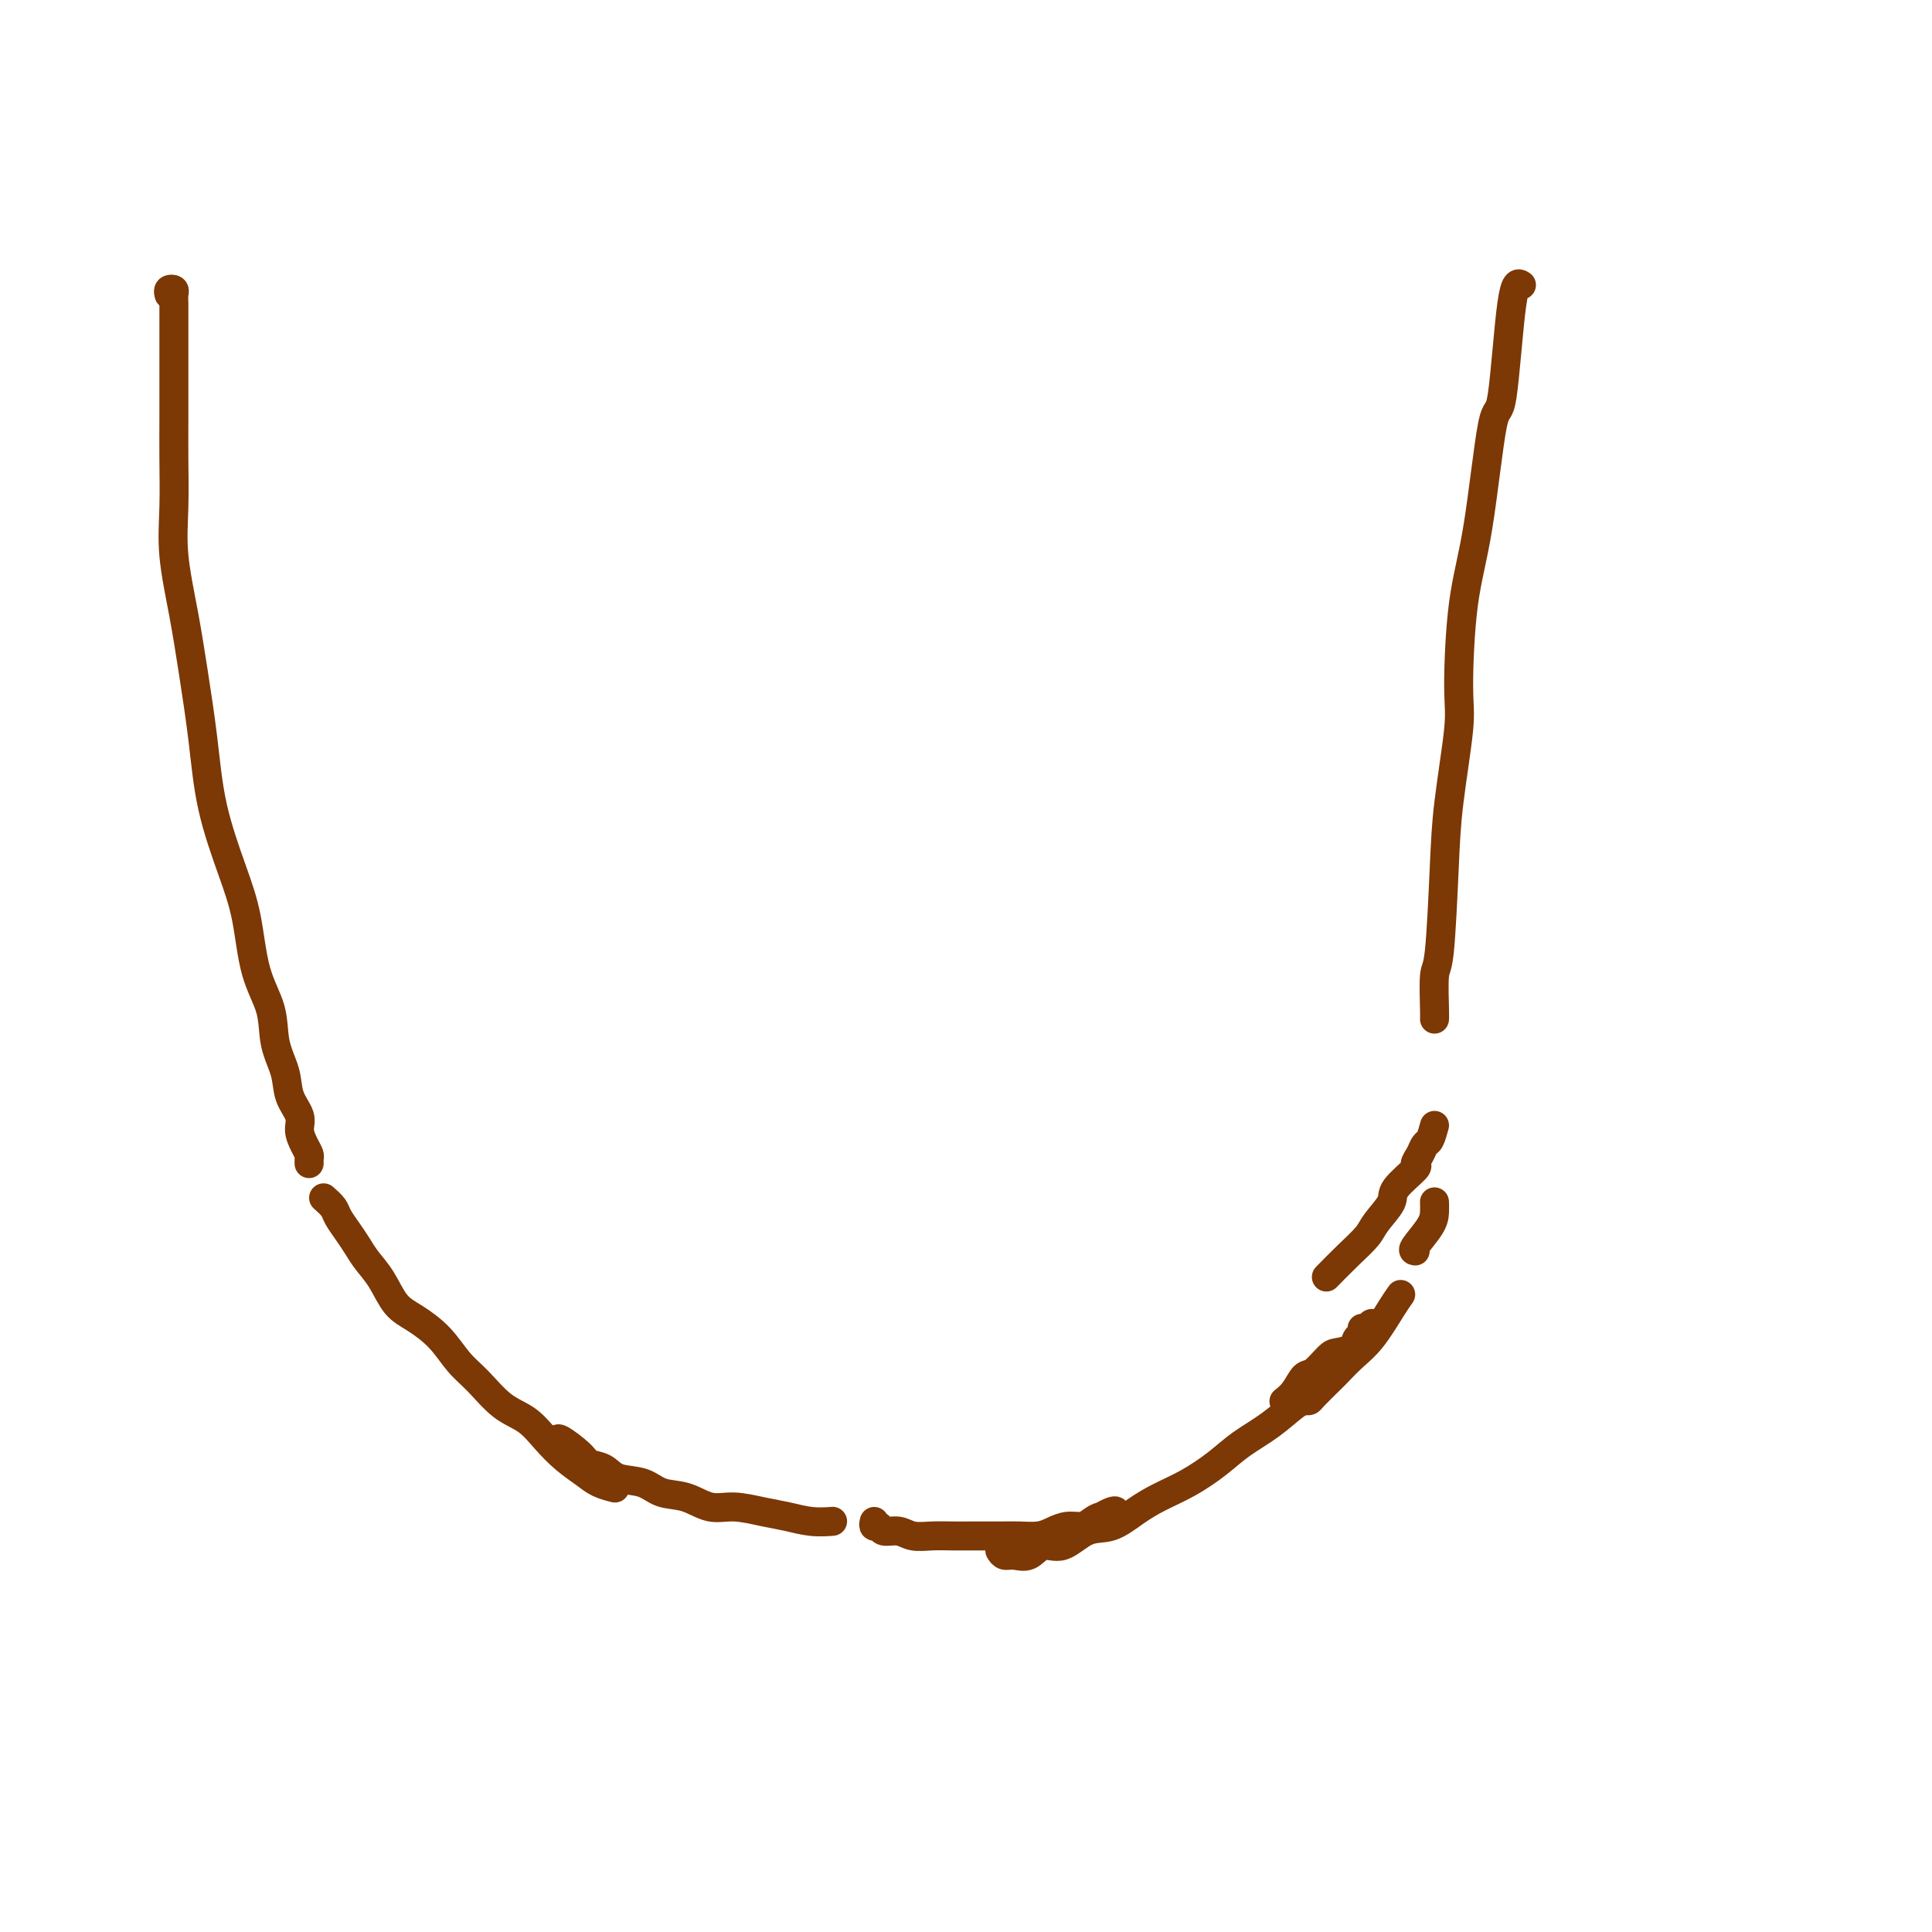 <svg viewBox='0 0 400 400' version='1.1' xmlns='http://www.w3.org/2000/svg' xmlns:xlink='http://www.w3.org/1999/xlink'><g fill='none' stroke='#7C3805' stroke-width='6' stroke-linecap='round' stroke-linejoin='round'><path d='M35,61c-0.113,-0.403 -0.226,-0.806 0,-1c0.226,-0.194 0.793,-0.178 1,0c0.207,0.178 0.056,0.517 0,1c-0.056,0.483 -0.015,1.109 0,2c0.015,0.891 0.004,2.045 0,3c-0.004,0.955 -0.001,1.710 0,3c0.001,1.290 0.001,3.114 0,5c-0.001,1.886 -0.002,3.832 0,6c0.002,2.168 0.006,4.557 0,7c-0.006,2.443 -0.024,4.940 0,8c0.024,3.060 0.090,6.682 0,10c-0.090,3.318 -0.335,6.331 0,10c0.335,3.669 1.251,7.994 2,12c0.749,4.006 1.331,7.693 2,12c0.669,4.307 1.424,9.234 2,14c0.576,4.766 0.974,9.371 2,14c1.026,4.629 2.679,9.282 4,13c1.321,3.718 2.308,6.499 3,10c0.692,3.501 1.087,7.720 2,11c0.913,3.280 2.343,5.620 3,8c0.657,2.380 0.539,4.800 1,7c0.461,2.200 1.499,4.178 2,6c0.501,1.822 0.464,3.486 1,5c0.536,1.514 1.646,2.877 2,4c0.354,1.123 -0.049,2.004 0,3c0.049,0.996 0.549,2.105 1,3c0.451,0.895 0.853,1.574 1,2c0.147,0.426 0.039,0.599 0,1c-0.039,0.401 -0.011,1.031 0,1c0.011,-0.031 0.003,-0.723 0,-1c-0.003,-0.277 -0.002,-0.138 0,0'/><path d='M67,248c0.779,0.690 1.559,1.381 2,2c0.441,0.619 0.544,1.168 1,2c0.456,0.832 1.265,1.949 2,3c0.735,1.051 1.395,2.038 2,3c0.605,0.962 1.155,1.901 2,3c0.845,1.099 1.986,2.359 3,4c1.014,1.641 1.901,3.662 3,5c1.099,1.338 2.411,1.993 4,3c1.589,1.007 3.457,2.365 5,4c1.543,1.635 2.761,3.546 4,5c1.239,1.454 2.497,2.451 4,4c1.503,1.549 3.249,3.650 5,5c1.751,1.350 3.507,1.948 5,3c1.493,1.052 2.723,2.559 4,4c1.277,1.441 2.602,2.817 4,4c1.398,1.183 2.870,2.173 4,3c1.130,0.827 1.920,1.492 3,2c1.080,0.508 2.452,0.859 3,1c0.548,0.141 0.274,0.070 0,0'/><path d='M116,299c-0.413,-0.706 -0.825,-1.412 0,-1c0.825,0.412 2.888,1.940 4,3c1.112,1.060 1.272,1.650 2,2c0.728,0.350 2.024,0.460 3,1c0.976,0.540 1.632,1.512 3,2c1.368,0.488 3.448,0.494 5,1c1.552,0.506 2.574,1.512 4,2c1.426,0.488 3.255,0.459 5,1c1.745,0.541 3.407,1.651 5,2c1.593,0.349 3.117,-0.064 5,0c1.883,0.064 4.123,0.606 6,1c1.877,0.394 3.390,0.642 5,1c1.610,0.358 3.318,0.827 5,1c1.682,0.173 3.338,0.049 4,0c0.662,-0.049 0.331,-0.025 0,0'/><path d='M315,59c-0.661,-0.424 -1.322,-0.848 -2,4c-0.678,4.848 -1.373,14.968 -2,19c-0.627,4.032 -1.185,1.976 -2,6c-0.815,4.024 -1.885,14.126 -3,21c-1.115,6.874 -2.274,10.518 -3,16c-0.726,5.482 -1.020,12.800 -1,17c0.020,4.200 0.356,5.280 0,9c-0.356,3.720 -1.402,10.079 -2,15c-0.598,4.921 -0.749,8.404 -1,14c-0.251,5.596 -0.603,13.303 -1,17c-0.397,3.697 -0.838,3.383 -1,5c-0.162,1.617 -0.044,5.166 0,7c0.044,1.834 0.012,1.953 0,2c-0.012,0.047 -0.006,0.024 0,0'/><path d='M297,233c-0.329,1.199 -0.659,2.399 -1,3c-0.341,0.601 -0.695,0.605 -1,1c-0.305,0.395 -0.562,1.182 -1,2c-0.438,0.818 -1.056,1.668 -1,2c0.056,0.332 0.785,0.146 0,1c-0.785,0.854 -3.083,2.748 -4,4c-0.917,1.252 -0.453,1.863 -1,3c-0.547,1.137 -2.105,2.799 -3,4c-0.895,1.201 -1.126,1.940 -2,3c-0.874,1.060 -2.389,2.439 -4,4c-1.611,1.561 -3.317,3.303 -4,4c-0.683,0.697 -0.341,0.348 0,0'/><path d='M181,315c-0.103,0.455 -0.205,0.910 0,1c0.205,0.090 0.718,-0.186 1,0c0.282,0.186 0.333,0.835 1,1c0.667,0.165 1.950,-0.152 3,0c1.050,0.152 1.866,0.773 3,1c1.134,0.227 2.585,0.061 4,0c1.415,-0.061 2.794,-0.016 4,0c1.206,0.016 2.237,0.001 4,0c1.763,-0.001 4.257,0.010 6,0c1.743,-0.010 2.736,-0.040 4,0c1.264,0.040 2.800,0.152 4,0c1.200,-0.152 2.065,-0.566 3,-1c0.935,-0.434 1.942,-0.886 3,-1c1.058,-0.114 2.169,0.109 3,0c0.831,-0.109 1.384,-0.552 2,-1c0.616,-0.448 1.296,-0.901 2,-1c0.704,-0.099 1.432,0.156 2,0c0.568,-0.156 0.977,-0.722 1,-1c0.023,-0.278 -0.340,-0.267 -1,0c-0.660,0.267 -1.617,0.791 -2,1c-0.383,0.209 -0.191,0.105 0,0'/><path d='M207,321c0.269,0.441 0.538,0.881 1,1c0.462,0.119 1.116,-0.084 2,0c0.884,0.084 1.999,0.456 3,0c1.001,-0.456 1.887,-1.739 3,-2c1.113,-0.261 2.452,0.499 4,0c1.548,-0.499 3.304,-2.257 5,-3c1.696,-0.743 3.331,-0.470 5,-1c1.669,-0.530 3.372,-1.863 5,-3c1.628,-1.137 3.183,-2.078 5,-3c1.817,-0.922 3.897,-1.827 6,-3c2.103,-1.173 4.227,-2.616 6,-4c1.773,-1.384 3.193,-2.711 5,-4c1.807,-1.289 4.000,-2.541 6,-4c2.000,-1.459 3.808,-3.123 5,-4c1.192,-0.877 1.769,-0.965 2,-1c0.231,-0.035 0.115,-0.018 0,0'/><path d='M293,259c-0.309,-0.045 -0.619,-0.089 0,-1c0.619,-0.911 2.166,-2.687 3,-4c0.834,-1.313 0.955,-2.161 1,-3c0.045,-0.839 0.013,-1.668 0,-2c-0.013,-0.332 -0.006,-0.166 0,0'/><path d='M290,268c-0.492,0.688 -0.984,1.376 -2,3c-1.016,1.624 -2.556,4.183 -4,6c-1.444,1.817 -2.793,2.893 -4,4c-1.207,1.107 -2.274,2.244 -3,3c-0.726,0.756 -1.113,1.132 -2,2c-0.887,0.868 -2.273,2.229 -3,3c-0.727,0.771 -0.793,0.952 -1,1c-0.207,0.048 -0.553,-0.037 -1,0c-0.447,0.037 -0.996,0.195 -1,0c-0.004,-0.195 0.535,-0.743 1,-1c0.465,-0.257 0.856,-0.223 1,-1c0.144,-0.777 0.041,-2.365 0,-3c-0.041,-0.635 -0.021,-0.318 0,0'/><path d='M282,275c0.313,0.137 0.627,0.273 1,0c0.373,-0.273 0.807,-0.956 1,-1c0.193,-0.044 0.147,0.552 0,1c-0.147,0.448 -0.394,0.748 -1,1c-0.606,0.252 -1.569,0.457 -2,1c-0.431,0.543 -0.328,1.425 -1,2c-0.672,0.575 -2.119,0.843 -3,1c-0.881,0.157 -1.196,0.203 -2,1c-0.804,0.797 -2.097,2.343 -3,3c-0.903,0.657 -1.417,0.423 -2,1c-0.583,0.577 -1.234,1.963 -2,3c-0.766,1.037 -1.647,1.725 -2,2c-0.353,0.275 -0.176,0.138 0,0'/></g>
</svg>